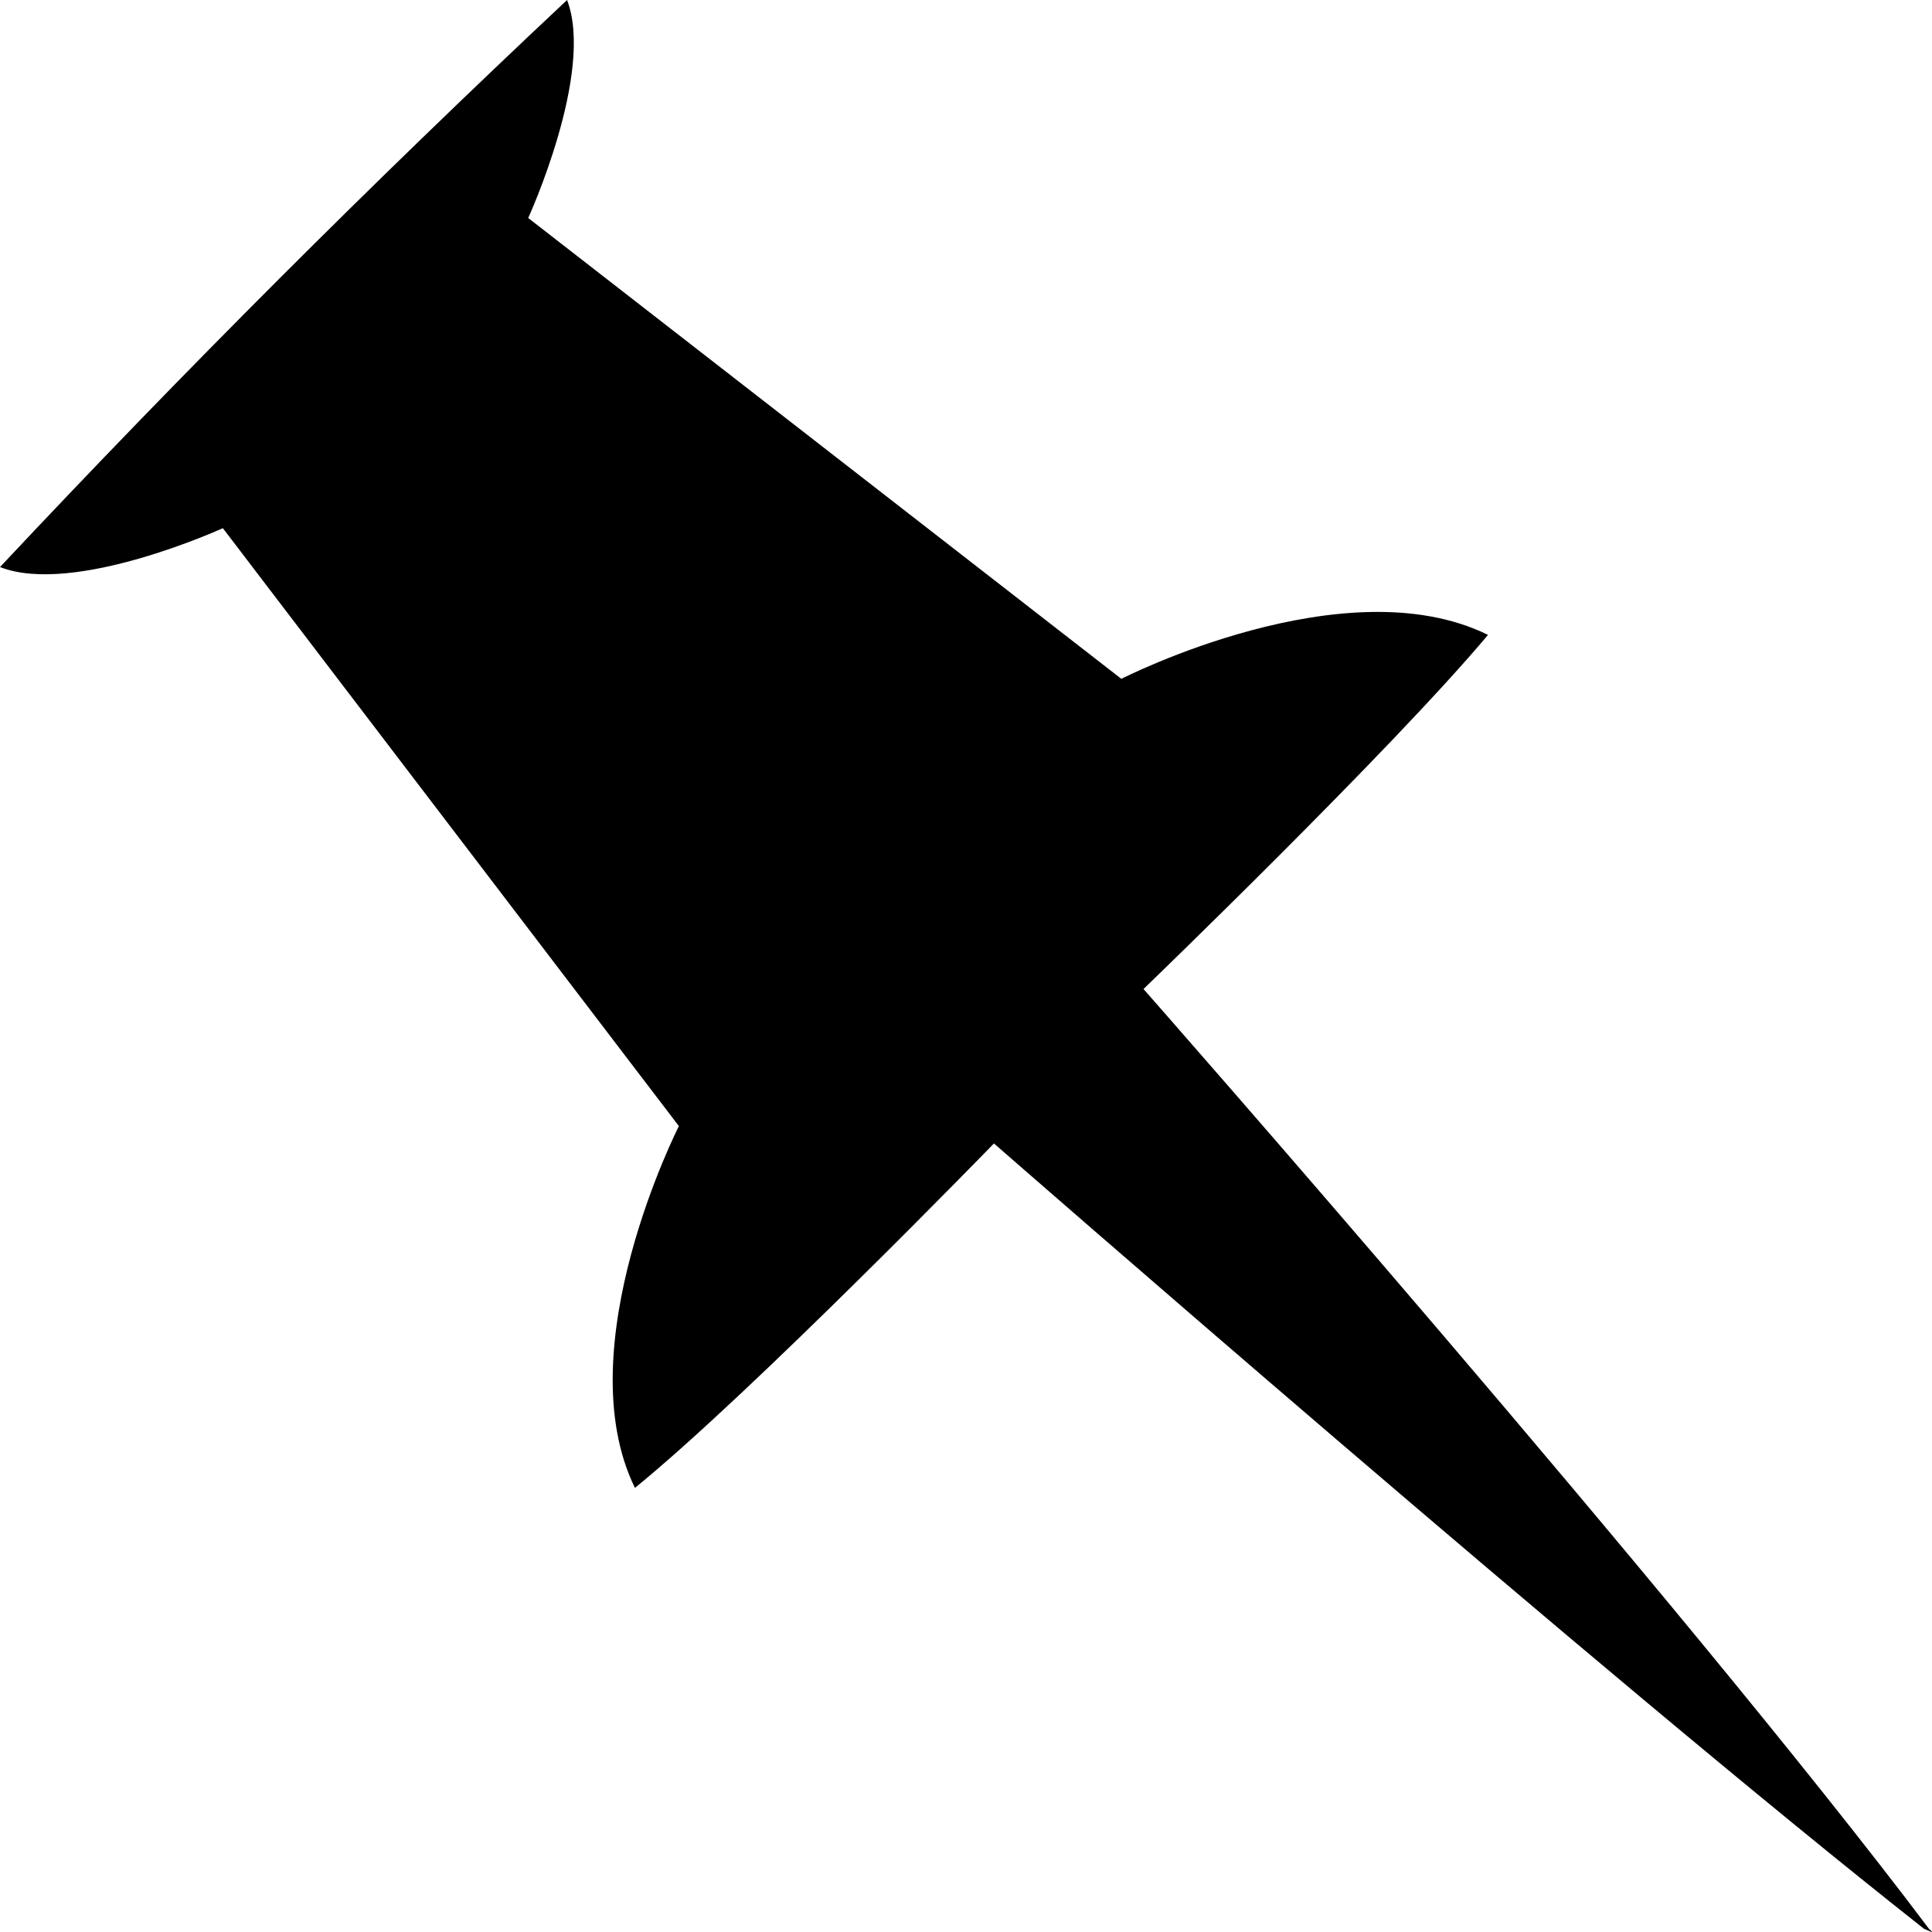 <?xml version="1.0" encoding="utf-8"?>
<!-- Generator: Adobe Illustrator 16.0.4, SVG Export Plug-In . SVG Version: 6.00 Build 0)  -->
<!DOCTYPE svg PUBLIC "-//W3C//DTD SVG 1.1//EN" "http://www.w3.org/Graphics/SVG/1.1/DTD/svg11.dtd">
<svg version="1.1" id="Ebene_1" xmlns="http://www.w3.org/2000/svg" xmlns:xlink="http://www.w3.org/1999/xlink" x="0px" y="0px"
	 width="100px" height="100px" viewBox="0 0 100 100" enable-background="new 0 0 100 100" xml:space="preserve">
<path d="M51.447,59.185c0,0-12.542,12.915-18.583,17.828c-3.561-7.274,2.275-18.725,2.275-18.725l-23.604-30.95
	c0,0-7.694,3.517-11.535,2.013C9.471,19.252,19.254,9.47,29.352,0c1.434,3.759-2.012,11.283-2.012,11.283l30.701,23.854
	c0,0,11.578-5.927,18.977-2.275c-4.955,5.917-17.83,18.33-17.83,18.33s27.875,31.664,40.66,48.649c0.353,0.301,0.021,0.098-0.252,0
	C83.035,86.802,51.447,59.185,51.447,59.185z"/>
</svg>
